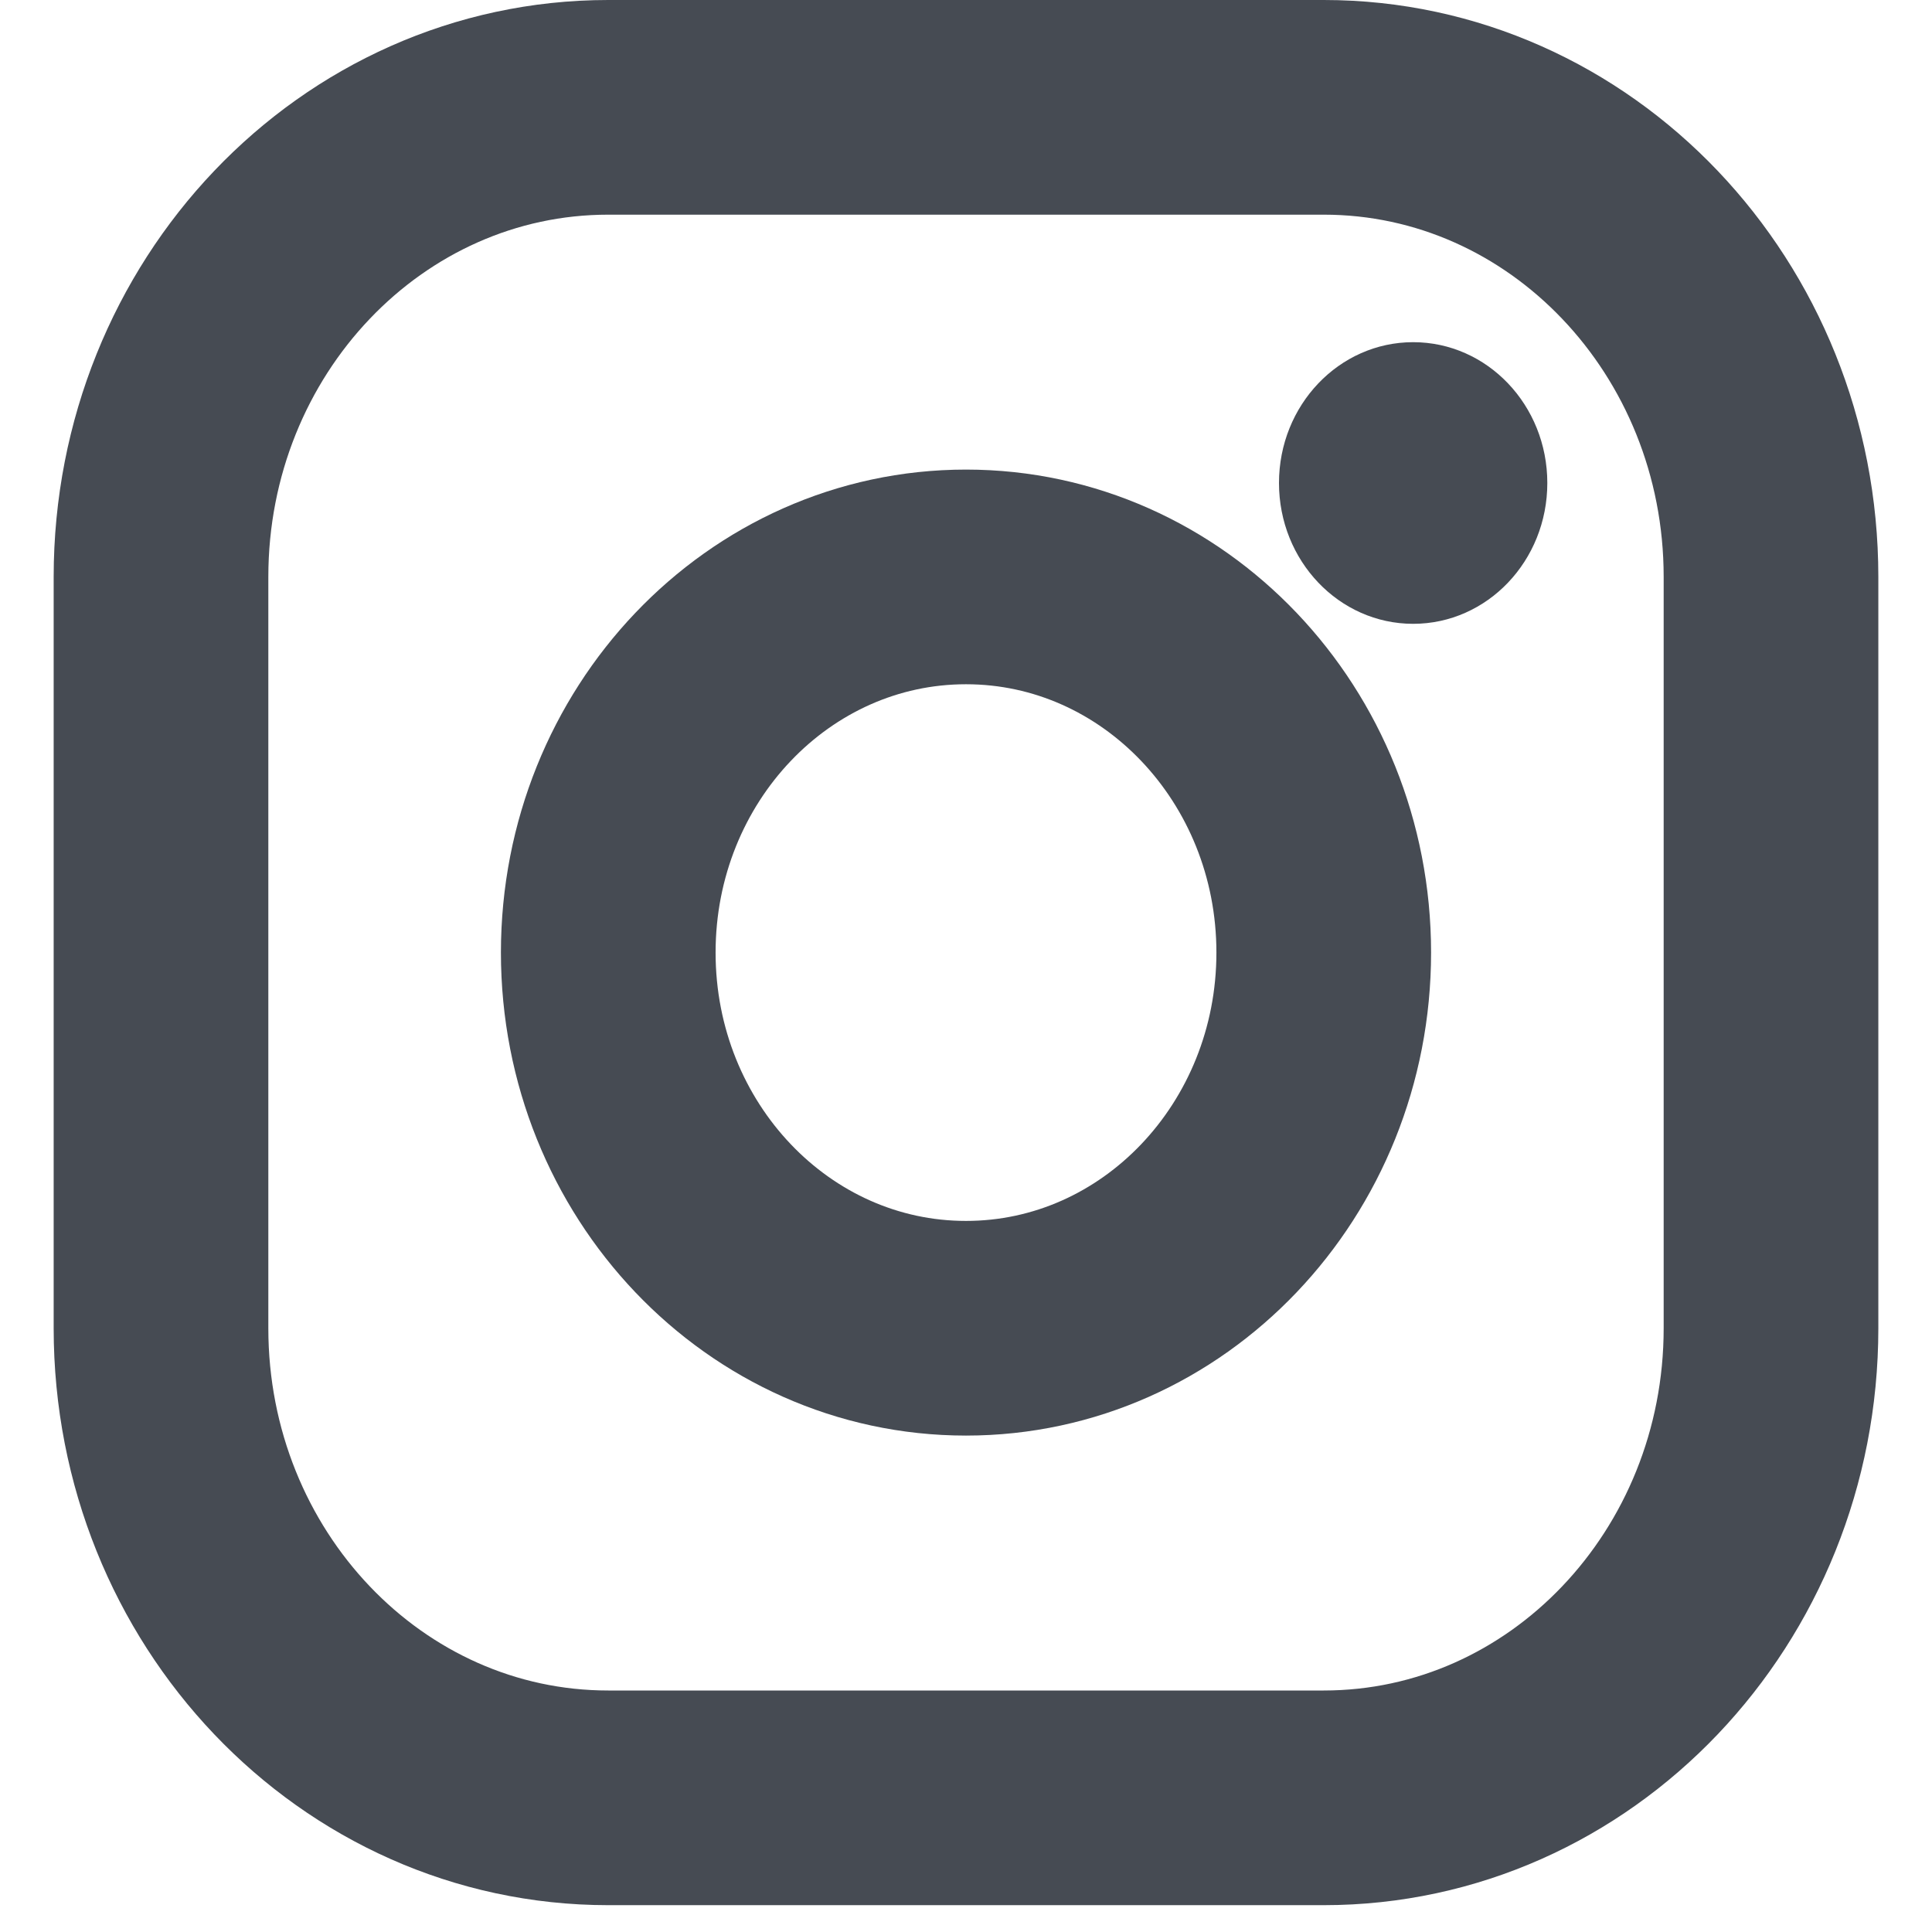 <?xml version="1.0" encoding="UTF-8"?>
<svg xmlns="http://www.w3.org/2000/svg" width="18" height="18" viewBox="0 0 18 18" fill="none">
  <path d="M9 1H5.667C3.365 1 1.5 2.959 1.5 5.375V12.375C1.5 14.791 3.365 16.75 5.667 16.75H12.333C14.634 16.75 16.5 14.791 16.5 12.375V5.375C16.5 2.959 14.634 1 12.333 1H9Z" stroke="#464B53" stroke-width="2" stroke-linecap="round" stroke-linejoin="round"></path>
  <path d="M9 5.375C10.841 5.375 12.333 6.942 12.333 8.875C12.333 10.808 10.841 12.375 9 12.375C7.159 12.375 5.667 10.808 5.667 8.875C5.667 6.942 7.159 5.375 9 5.375Z" stroke="#464B53" stroke-width="2" stroke-linecap="round" stroke-linejoin="round"></path>
  <path d="M13.166 5.812C13.857 5.812 14.416 5.225 14.416 4.5C14.416 3.775 13.857 3.188 13.166 3.188C12.476 3.188 11.916 3.775 11.916 4.5C11.916 5.225 12.476 5.812 13.166 5.812Z" fill="#464B53"></path>
</svg>
